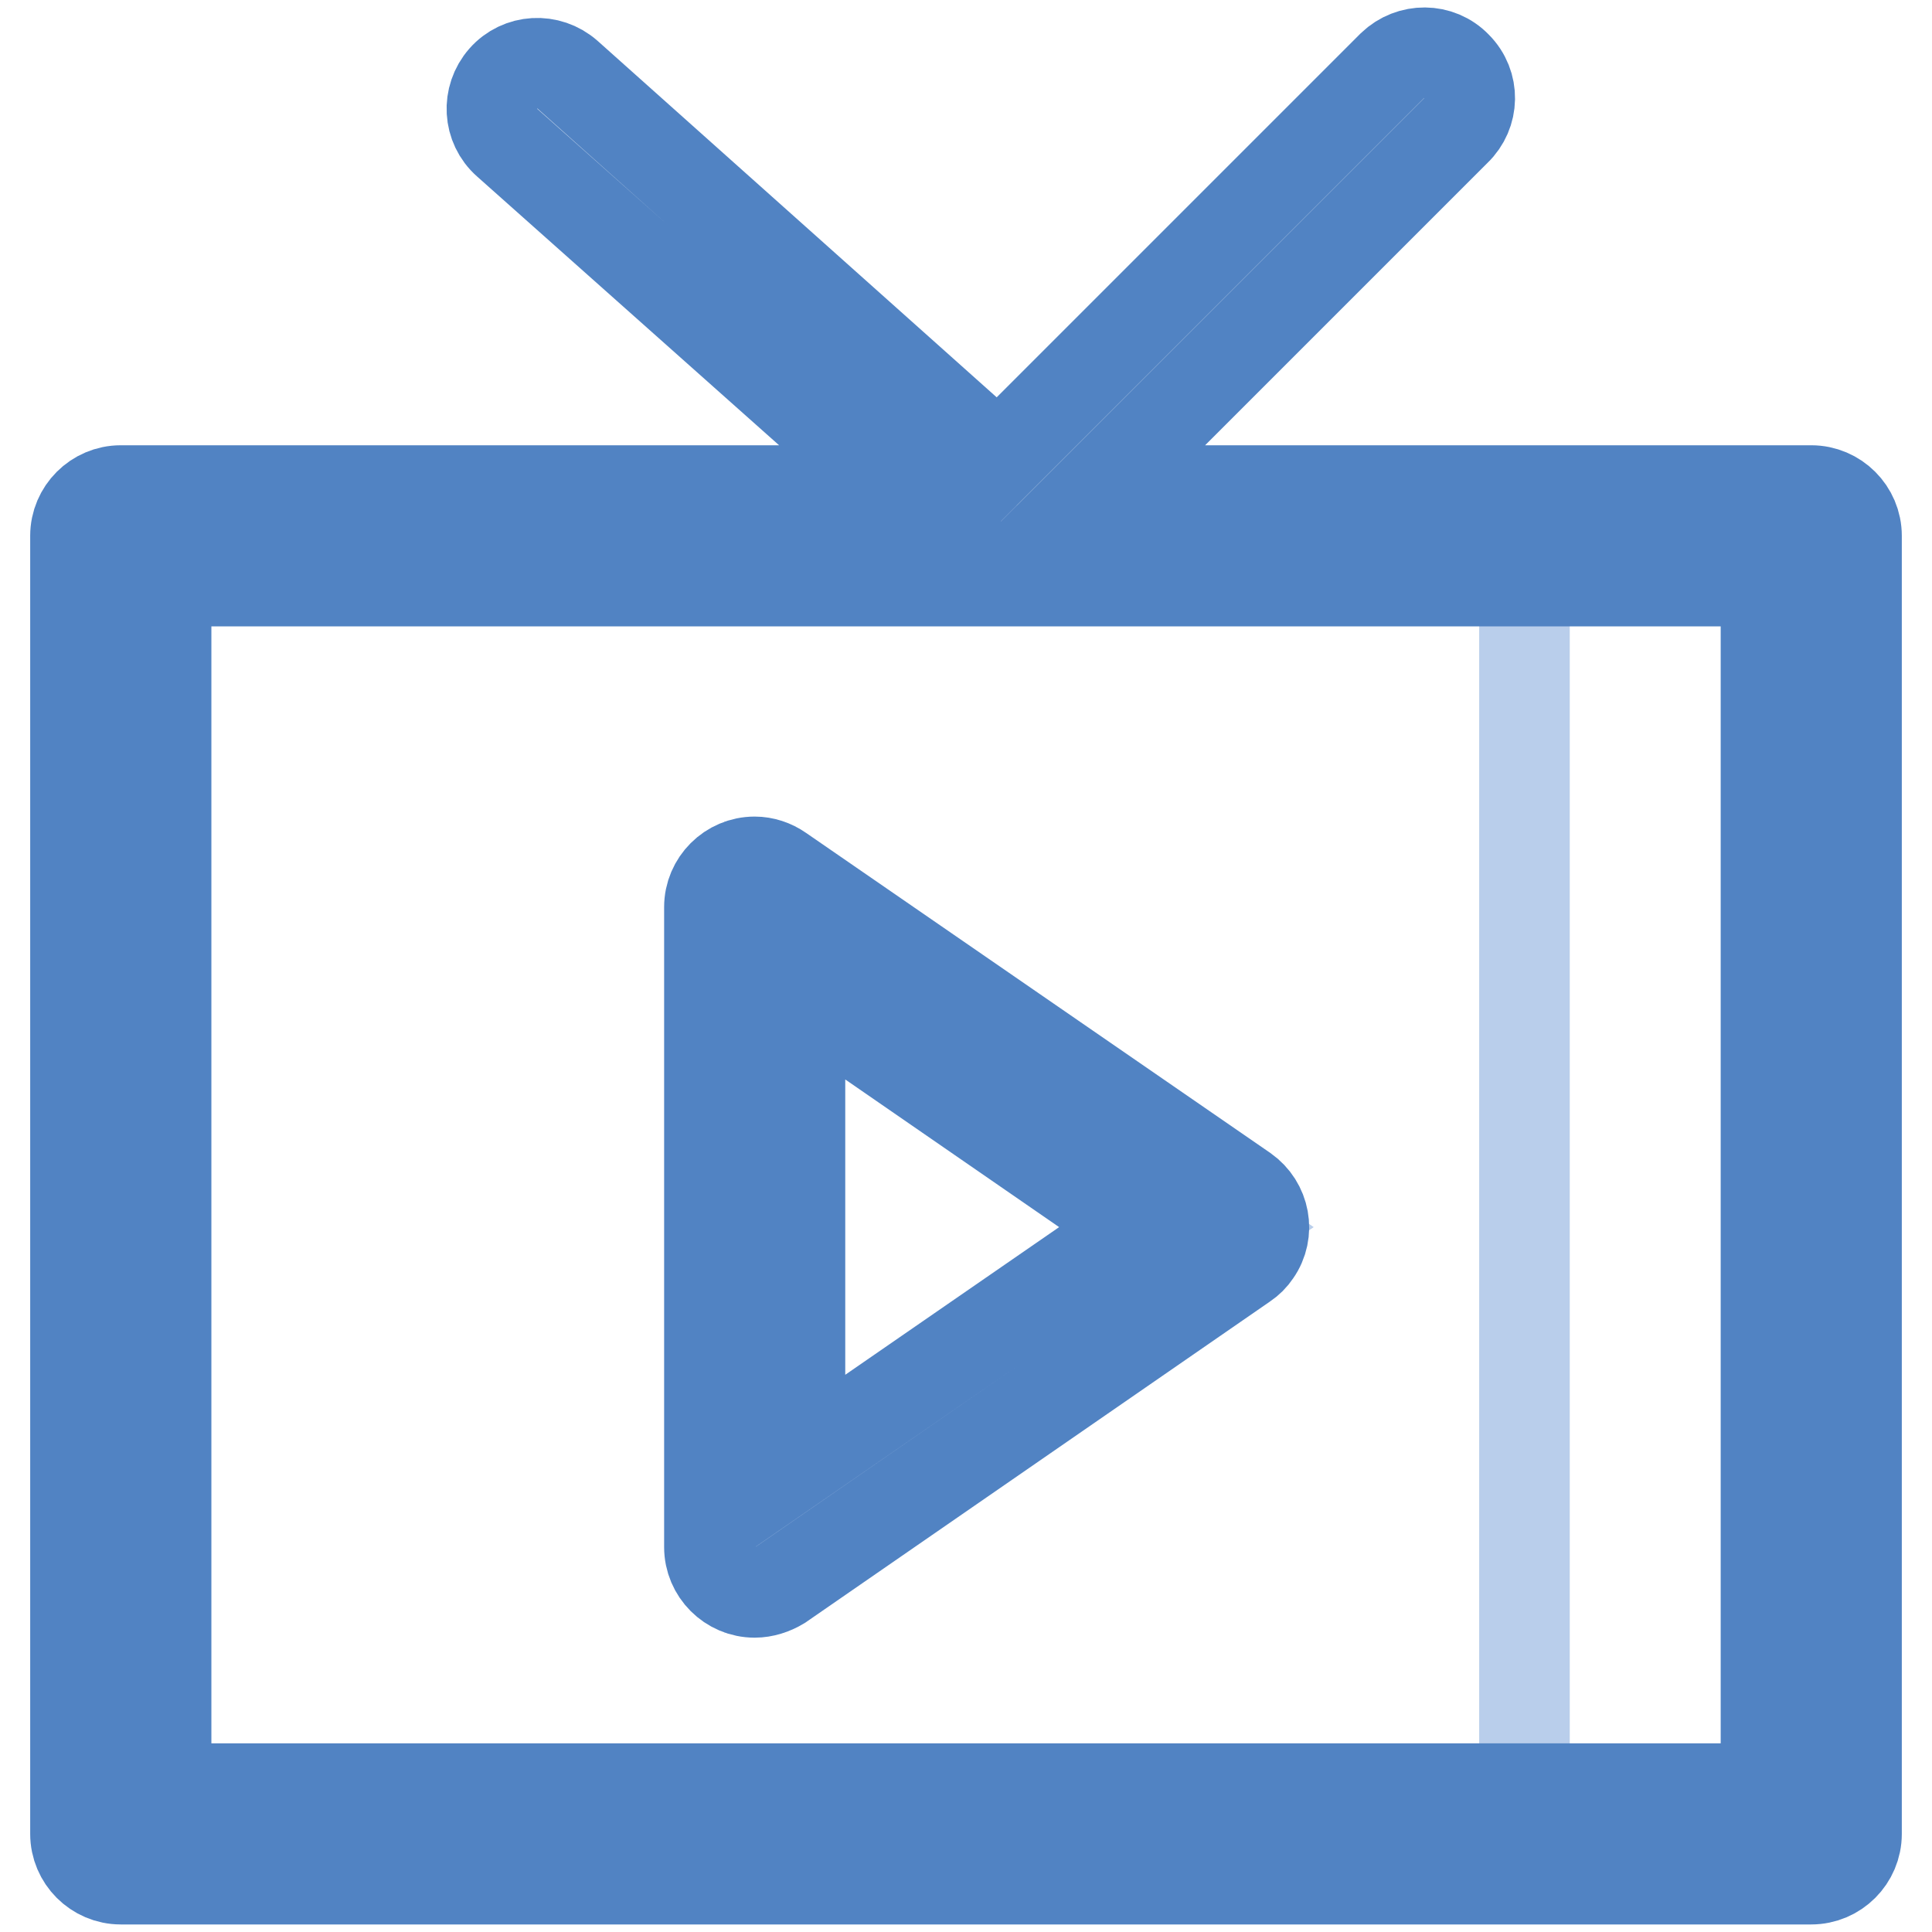 <?xml version="1.0" encoding="utf-8"?>
<!-- Svg Vector Icons : http://www.onlinewebfonts.com/icon -->
<!DOCTYPE svg PUBLIC "-//W3C//DTD SVG 1.1//EN" "http://www.w3.org/Graphics/SVG/1.1/DTD/svg11.dtd">
<svg version="1.1" xmlns="http://www.w3.org/2000/svg" xmlns:xlink="http://www.w3.org/1999/xlink" x="0px" y="0px" viewBox="0 0 256 256" enable-background="new 0 0 256 256" xml:space="preserve">
<g> <path stroke-width="12" fill-opacity="0" stroke="#b9ceeb"  d="M22,73v172h180V73H22z M102,205v-84.8l61.5,42.4L102,205z"/> <path stroke-width="12" fill-opacity="0" stroke="#5183c3"  d="M240,65h-94.8l47.7-47.7c2.4-2.3,2.5-6.1,0.1-8.5c-2.3-2.4-6.1-2.4-8.5-0.1c0,0-0.1,0.1-0.1,0.1l-52.1,52.1 l-57.1-51c-2.5-2.2-6.3-2-8.5,0.5c-2.2,2.5-2,6.3,0.5,8.5l0,0L119,65H16c-3.3,0-6,2.7-6,6v172c0,3.3,2.7,6,6,6l0,0h224 c3.3,0,6-2.7,6-6V71C246,67.7,243.3,65,240,65L240,65z M234,237H22V77h212V237z"/> <path stroke-width="12" fill-opacity="0" stroke="#5183c3"  d="M100,211c-3.3,0-6-2.7-6-6v-84.8c0-3.3,2.7-6,6-6c1.2,0,2.4,0.4,3.4,1.1l61.5,42.4c2.7,1.9,3.4,5.6,1.5,8.3 c-0.4,0.6-0.9,1.1-1.5,1.5L103.4,210C102.4,210.6,101.2,211,100,211L100,211z M106,131.6v62l44.9-31L106,131.6z"/></g>
</svg>